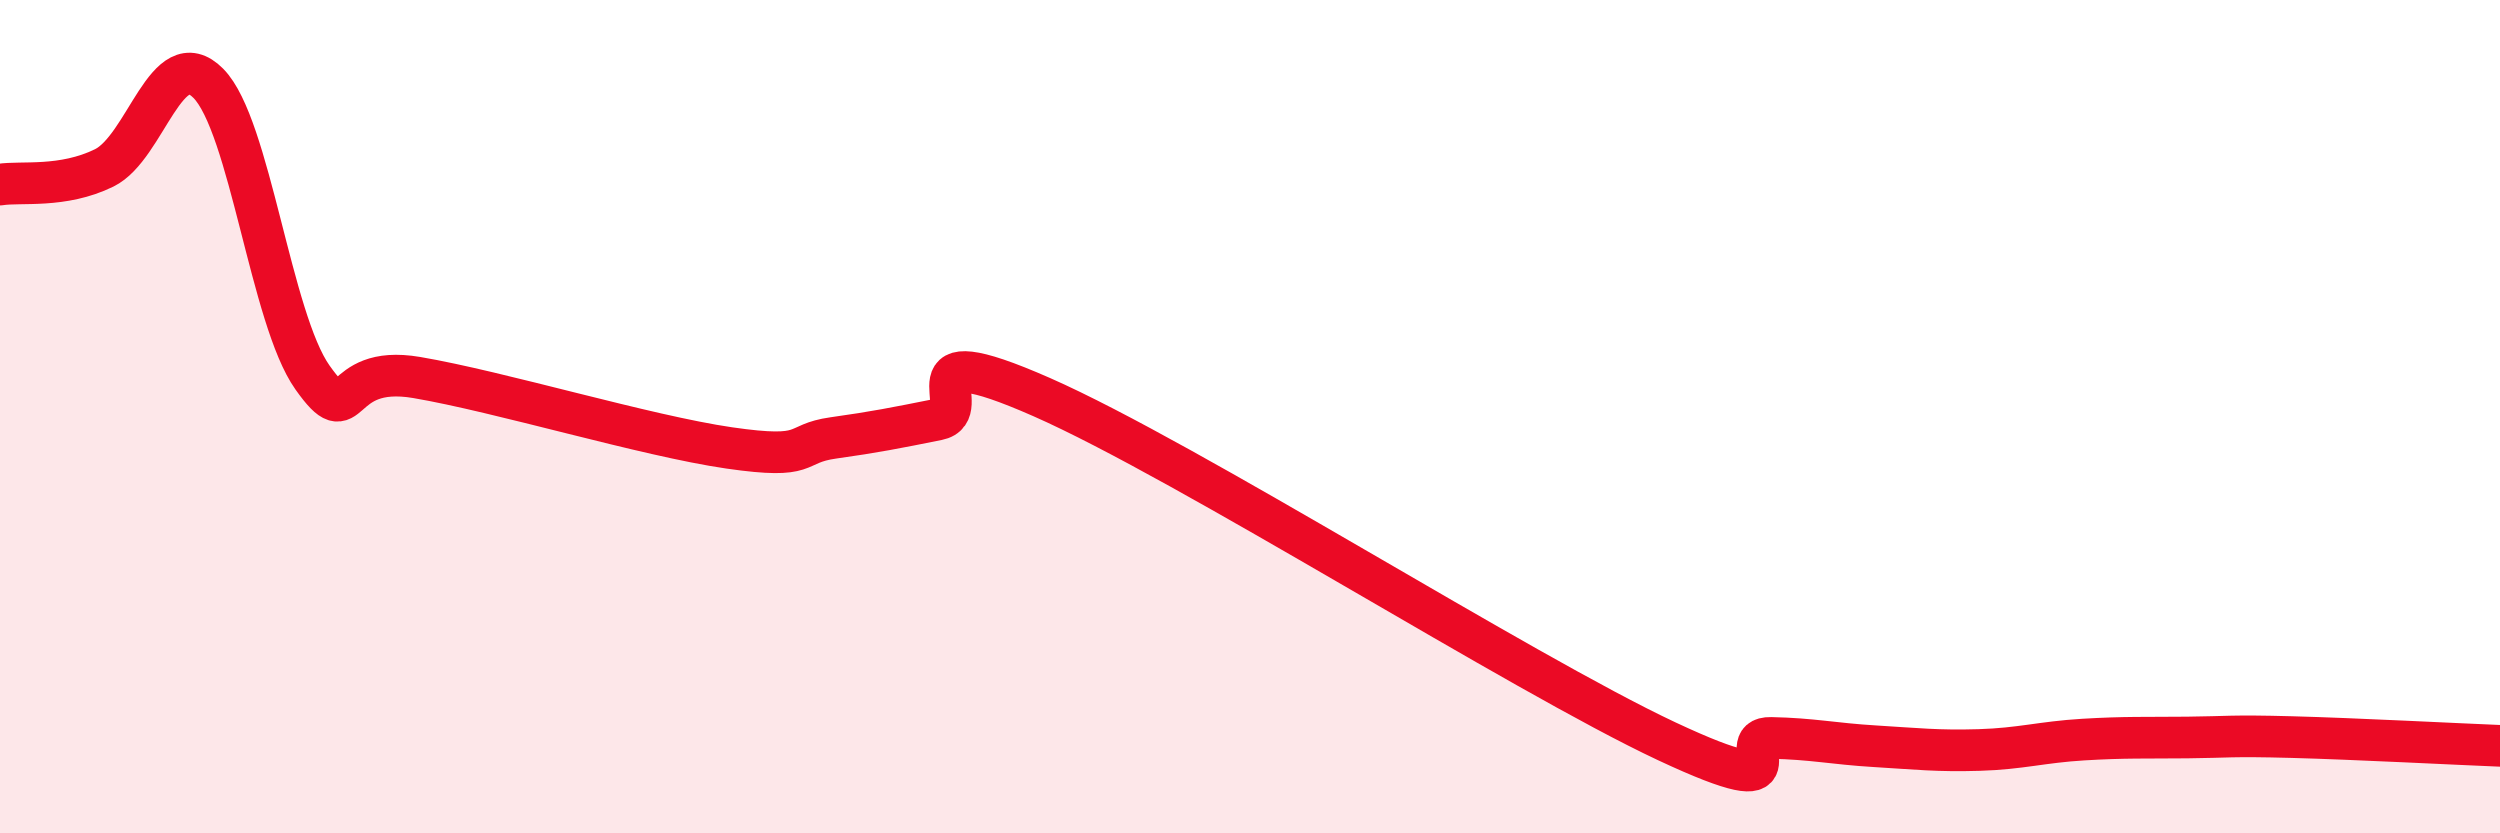 
    <svg width="60" height="20" viewBox="0 0 60 20" xmlns="http://www.w3.org/2000/svg">
      <path
        d="M 0,4.43 C 0.5,4.35 1.5,4.52 2.5,4.03 C 3.5,3.54 4,0.99 5,2 C 6,3.01 6.5,7.65 7.5,9.06 C 8.5,10.47 8,8.72 10,9.06 C 12,9.4 15.5,10.46 17.5,10.75 C 19.5,11.04 19,10.65 20,10.51 C 21,10.37 21.5,10.27 22.5,10.07 C 23.5,9.87 21.5,7.99 25,9.53 C 28.5,11.07 36.5,16.15 40,17.79 C 43.5,19.43 41.5,17.69 42.5,17.71 C 43.5,17.73 44,17.85 45,17.91 C 46,17.97 46.5,18.03 47.5,18 C 48.5,17.97 49,17.81 50,17.75 C 51,17.69 51.5,17.71 52.5,17.7 C 53.5,17.69 53.5,17.65 55,17.69 C 56.5,17.73 59,17.86 60,17.9L60 20L0 20Z"
        fill="#EB0A25"
        opacity="0.1"
        stroke-linecap="round"
        stroke-linejoin="round"
      />
      <path
        d="M 0,4.43 C 0.5,4.35 1.5,4.52 2.5,4.03 C 3.5,3.54 4,0.99 5,2 C 6,3.01 6.5,7.65 7.5,9.06 C 8.5,10.47 8,8.72 10,9.06 C 12,9.4 15.5,10.46 17.5,10.75 C 19.5,11.04 19,10.65 20,10.51 C 21,10.37 21.5,10.27 22.5,10.07 C 23.5,9.87 21.5,7.99 25,9.53 C 28.5,11.07 36.5,16.15 40,17.79 C 43.5,19.43 41.5,17.69 42.5,17.71 C 43.5,17.73 44,17.85 45,17.91 C 46,17.97 46.5,18.03 47.5,18 C 48.5,17.97 49,17.81 50,17.75 C 51,17.69 51.5,17.71 52.5,17.7 C 53.5,17.69 53.5,17.65 55,17.69 C 56.5,17.73 59,17.86 60,17.9"
        stroke="#EB0A25"
        stroke-width="1"
        fill="none"
        stroke-linecap="round"
        stroke-linejoin="round"
      />
    </svg>
  